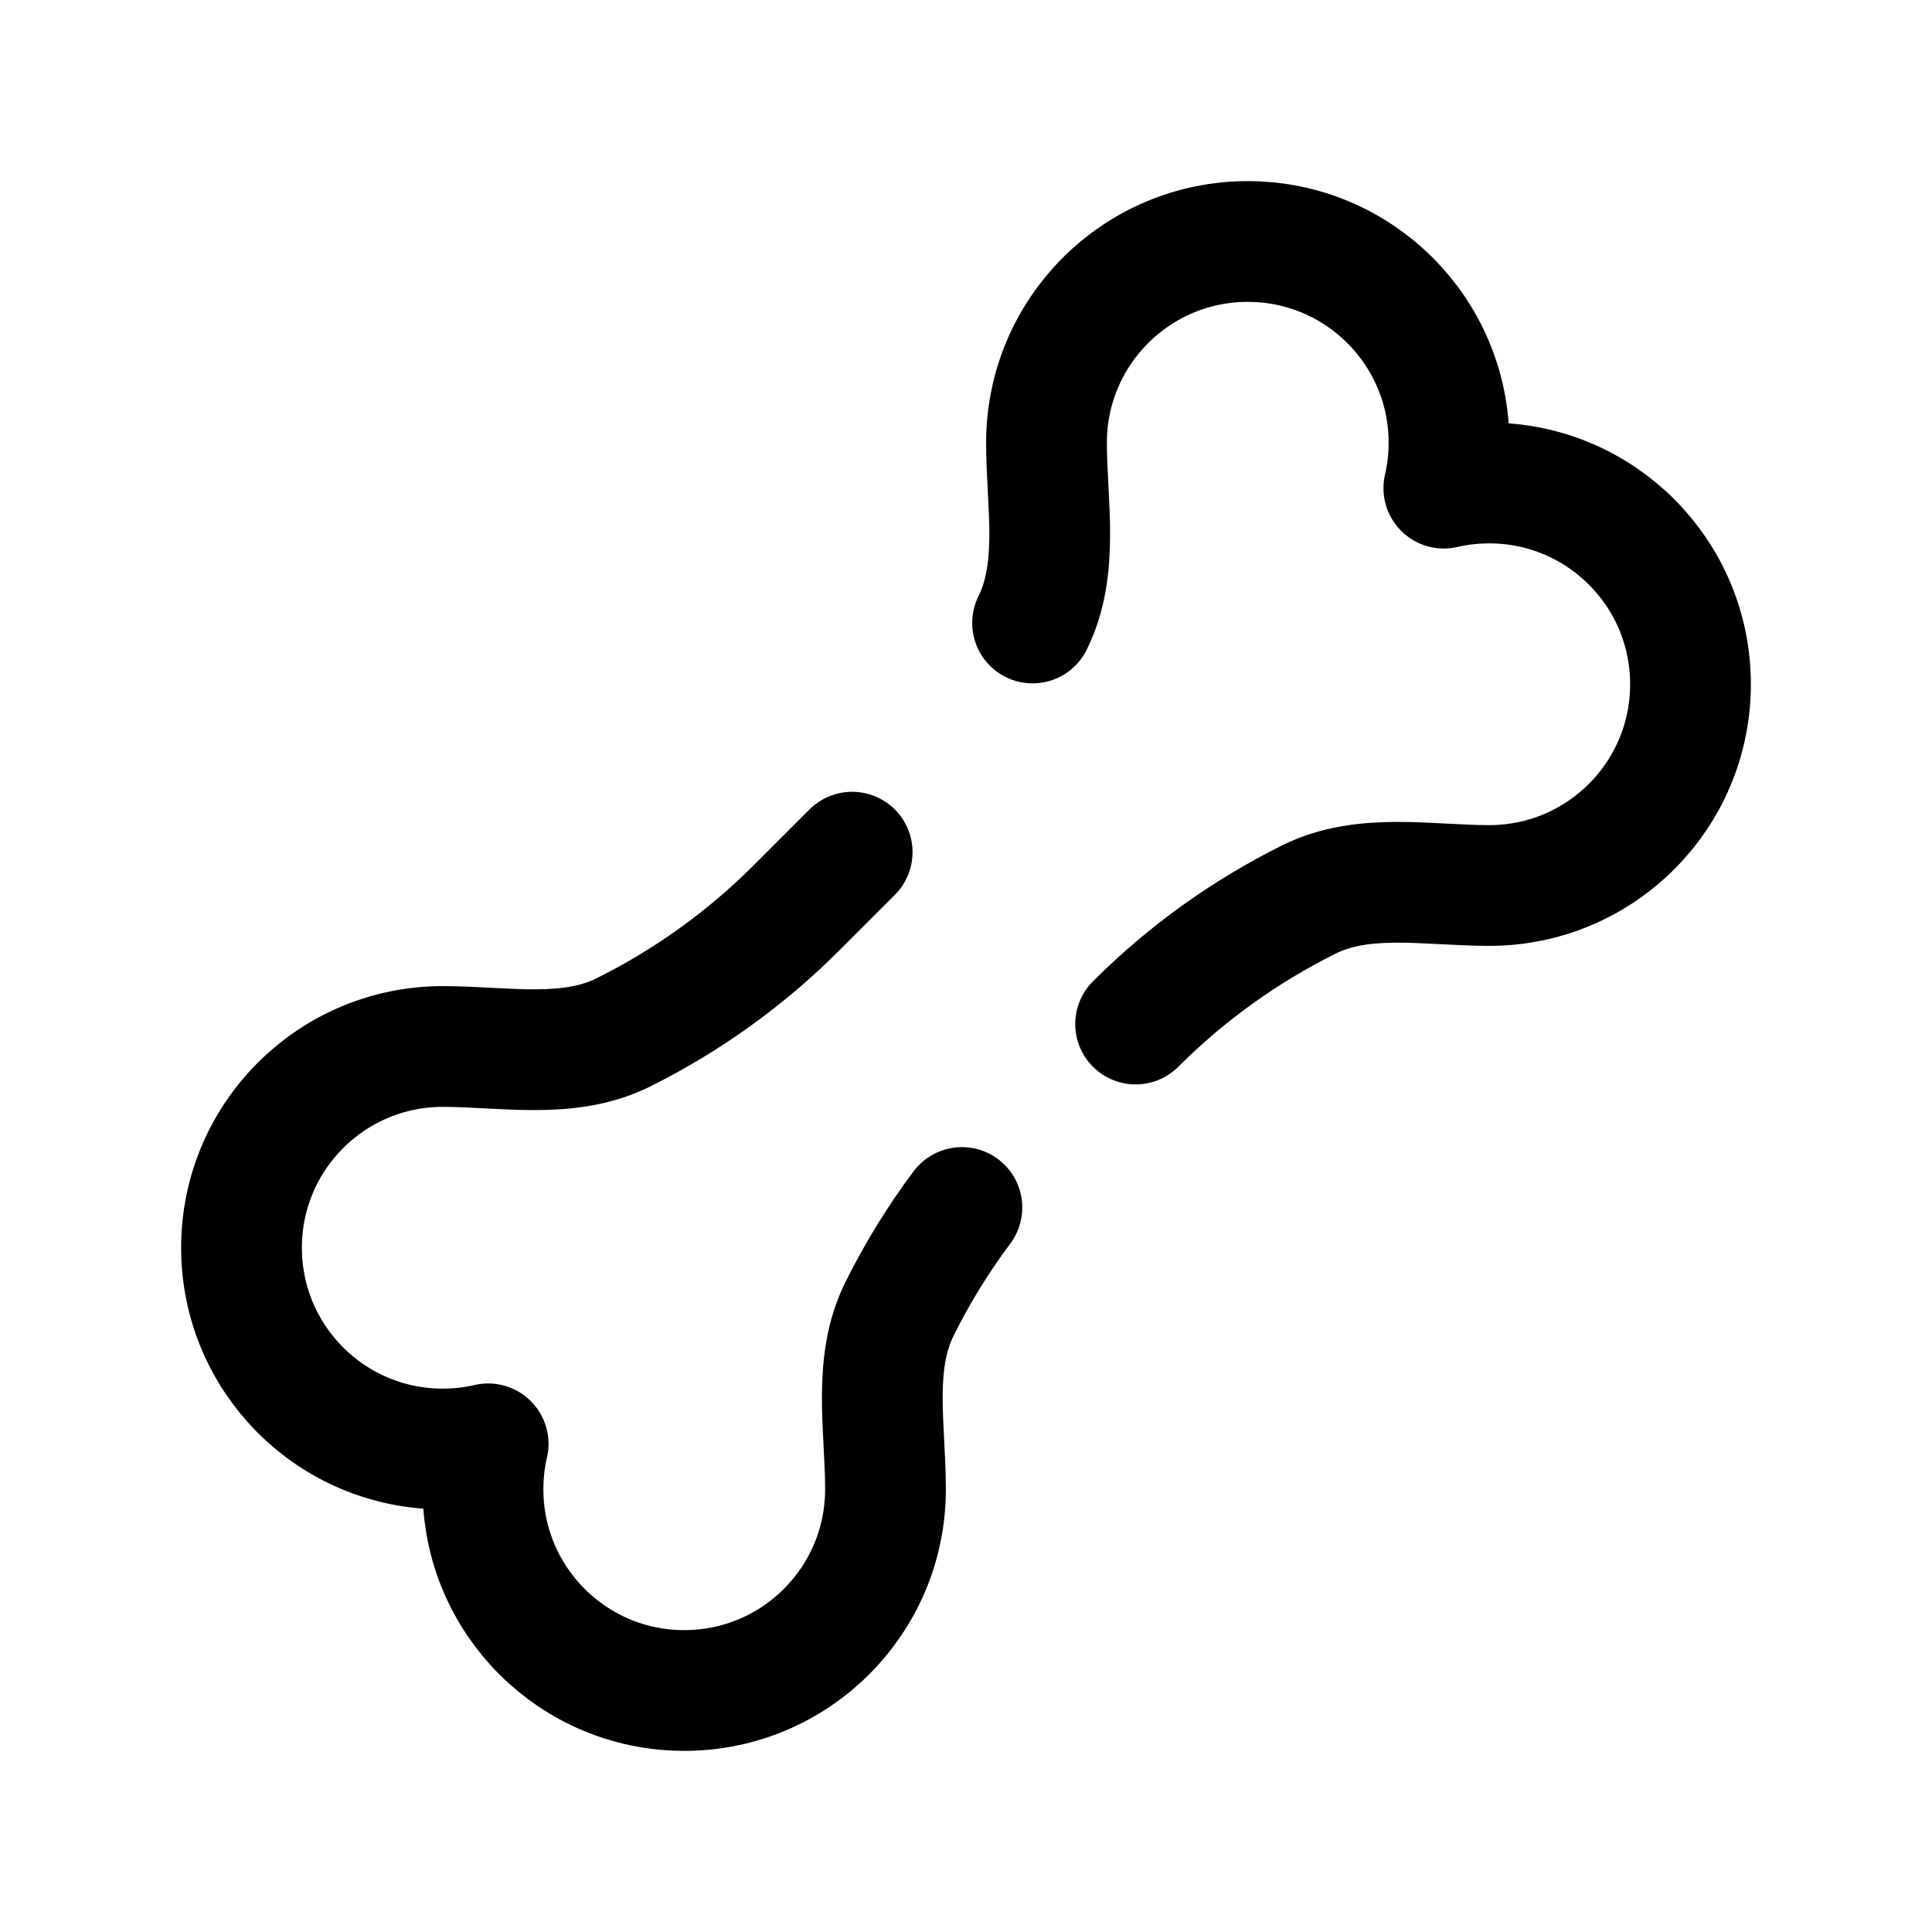 <?xml version="1.0" encoding="utf-8"?><!-- Скачано с сайта svg4.ru / Downloaded from svg4.ru -->
<svg width="800px" height="800px" viewBox="0 0 24 24" fill="none" xmlns="http://www.w3.org/2000/svg">
<path d="M14.107 12.721C14.74 12.088 15.469 11.567 16.261 11.173C16.941 10.836 17.741 11 18.5 11C19.881 11 21 9.881 21 8.5C21 7.119 19.881 6 18.5 6C18.306 6 18.117 6.022 17.936 6.064C17.978 5.883 18 5.694 18 5.5C18 4.119 16.881 3 15.5 3C14.119 3 13 4.119 13 5.5C13 6.259 13.164 7.059 12.827 7.739M11.949 15C11.652 15.397 11.393 15.819 11.173 16.262C10.836 16.941 11 17.741 11 18.5C11 19.881 9.881 21 8.5 21C7.119 21 6 19.881 6 18.5C6 18.306 6.022 18.117 6.064 17.936C5.883 17.978 5.694 18 5.5 18C4.119 18 3 16.881 3 15.5C3 14.119 4.119 13 5.5 13C6.259 13 7.059 13.164 7.739 12.827C8.532 12.433 9.26 11.912 9.893 11.279L10.586 10.586" stroke="#000000" stroke-width="1.5" stroke-linecap="round" stroke-linejoin="round"/>
</svg>